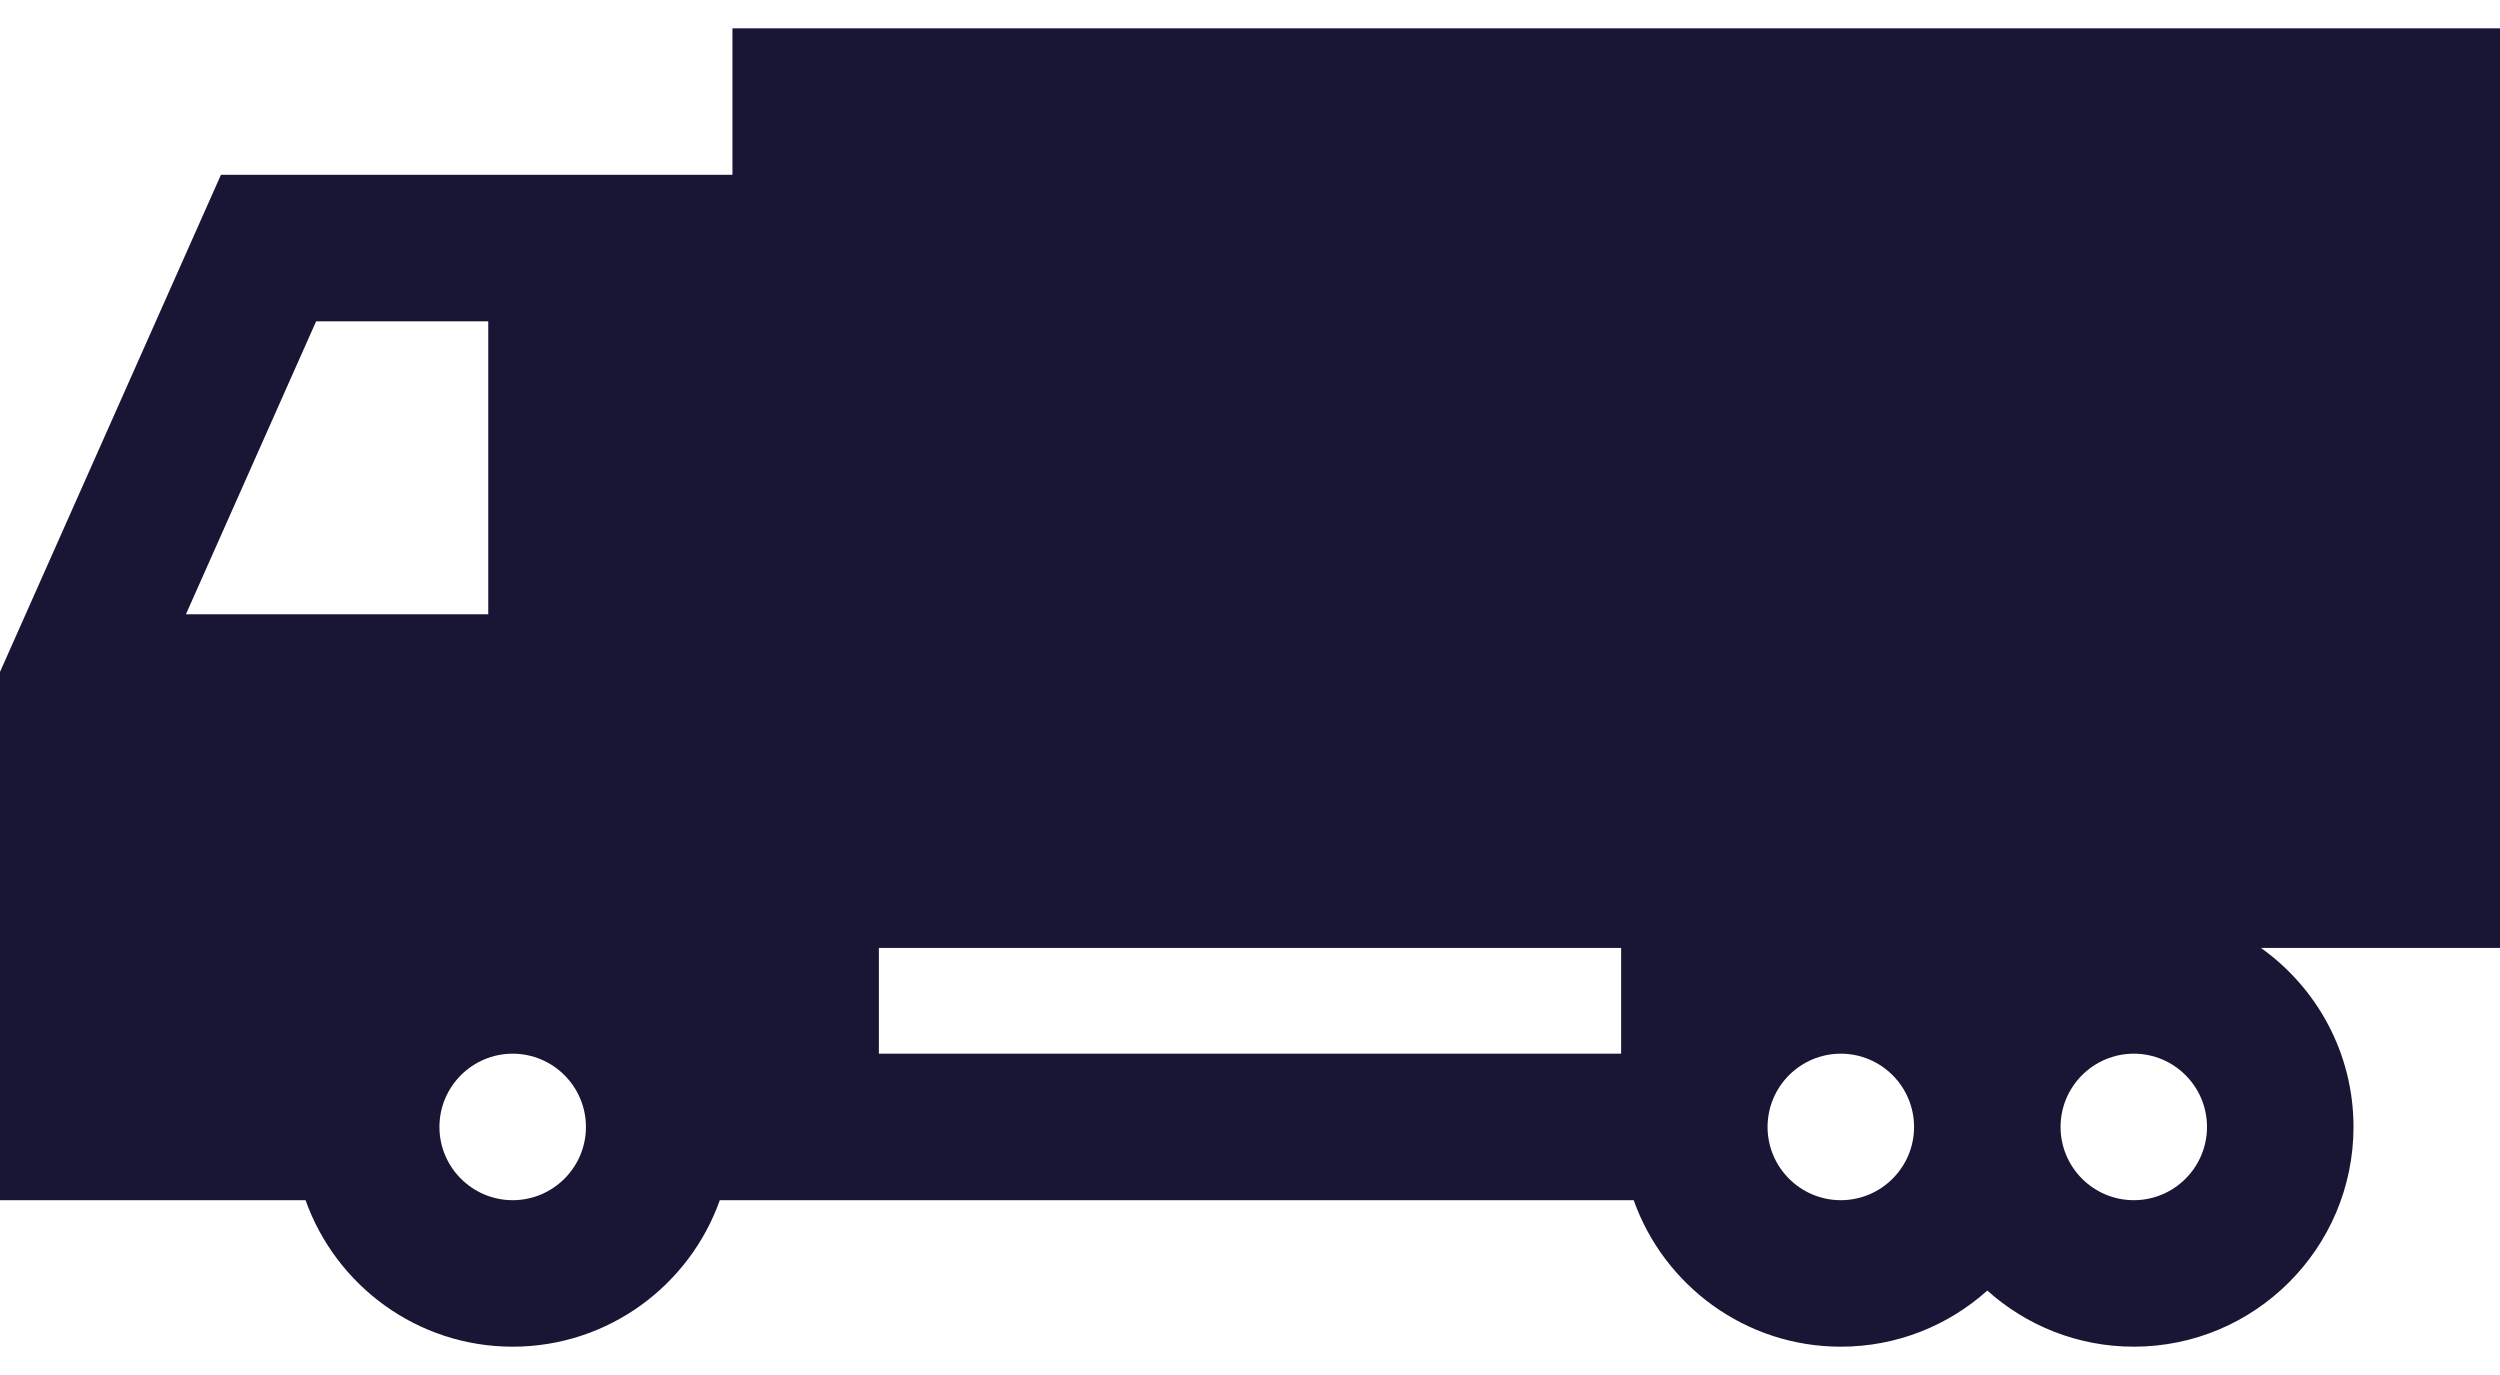 <?xml version="1.0" encoding="UTF-8"?>
<svg xmlns="http://www.w3.org/2000/svg" width="40" height="22" viewBox="0 0 40 22" fill="none">
  <path d="M40 0.453H11.719V2.797H3.535L0 10.751V19.203H4.889C5.373 20.567 6.675 21.547 8.203 21.547C9.731 21.547 11.033 20.567 11.517 19.203H26.139C26.623 20.567 27.925 21.547 29.453 21.547C30.353 21.547 31.174 21.207 31.797 20.649C32.419 21.207 33.241 21.547 34.141 21.547C36.079 21.547 37.656 19.97 37.656 18.031C37.656 16.851 37.071 15.805 36.175 15.167H40V0.453ZM2.975 9.828L5.058 5.141H7.812V9.828H2.975ZM8.203 19.203C7.557 19.203 7.031 18.677 7.031 18.031C7.031 17.385 7.557 16.859 8.203 16.859C8.849 16.859 9.375 17.385 9.375 18.031C9.375 18.677 8.849 19.203 8.203 19.203ZM25.938 16.859H14.062V15.167H25.938V16.859ZM29.453 19.203C28.807 19.203 28.281 18.677 28.281 18.031C28.281 17.385 28.807 16.859 29.453 16.859C30.099 16.859 30.625 17.385 30.625 18.031C30.625 18.677 30.099 19.203 29.453 19.203ZM34.141 19.203C33.495 19.203 32.969 18.677 32.969 18.031C32.969 17.385 33.495 16.859 34.141 16.859C34.787 16.859 35.312 17.385 35.312 18.031C35.312 18.677 34.787 19.203 34.141 19.203Z" fill="#191635"></path>
</svg>
